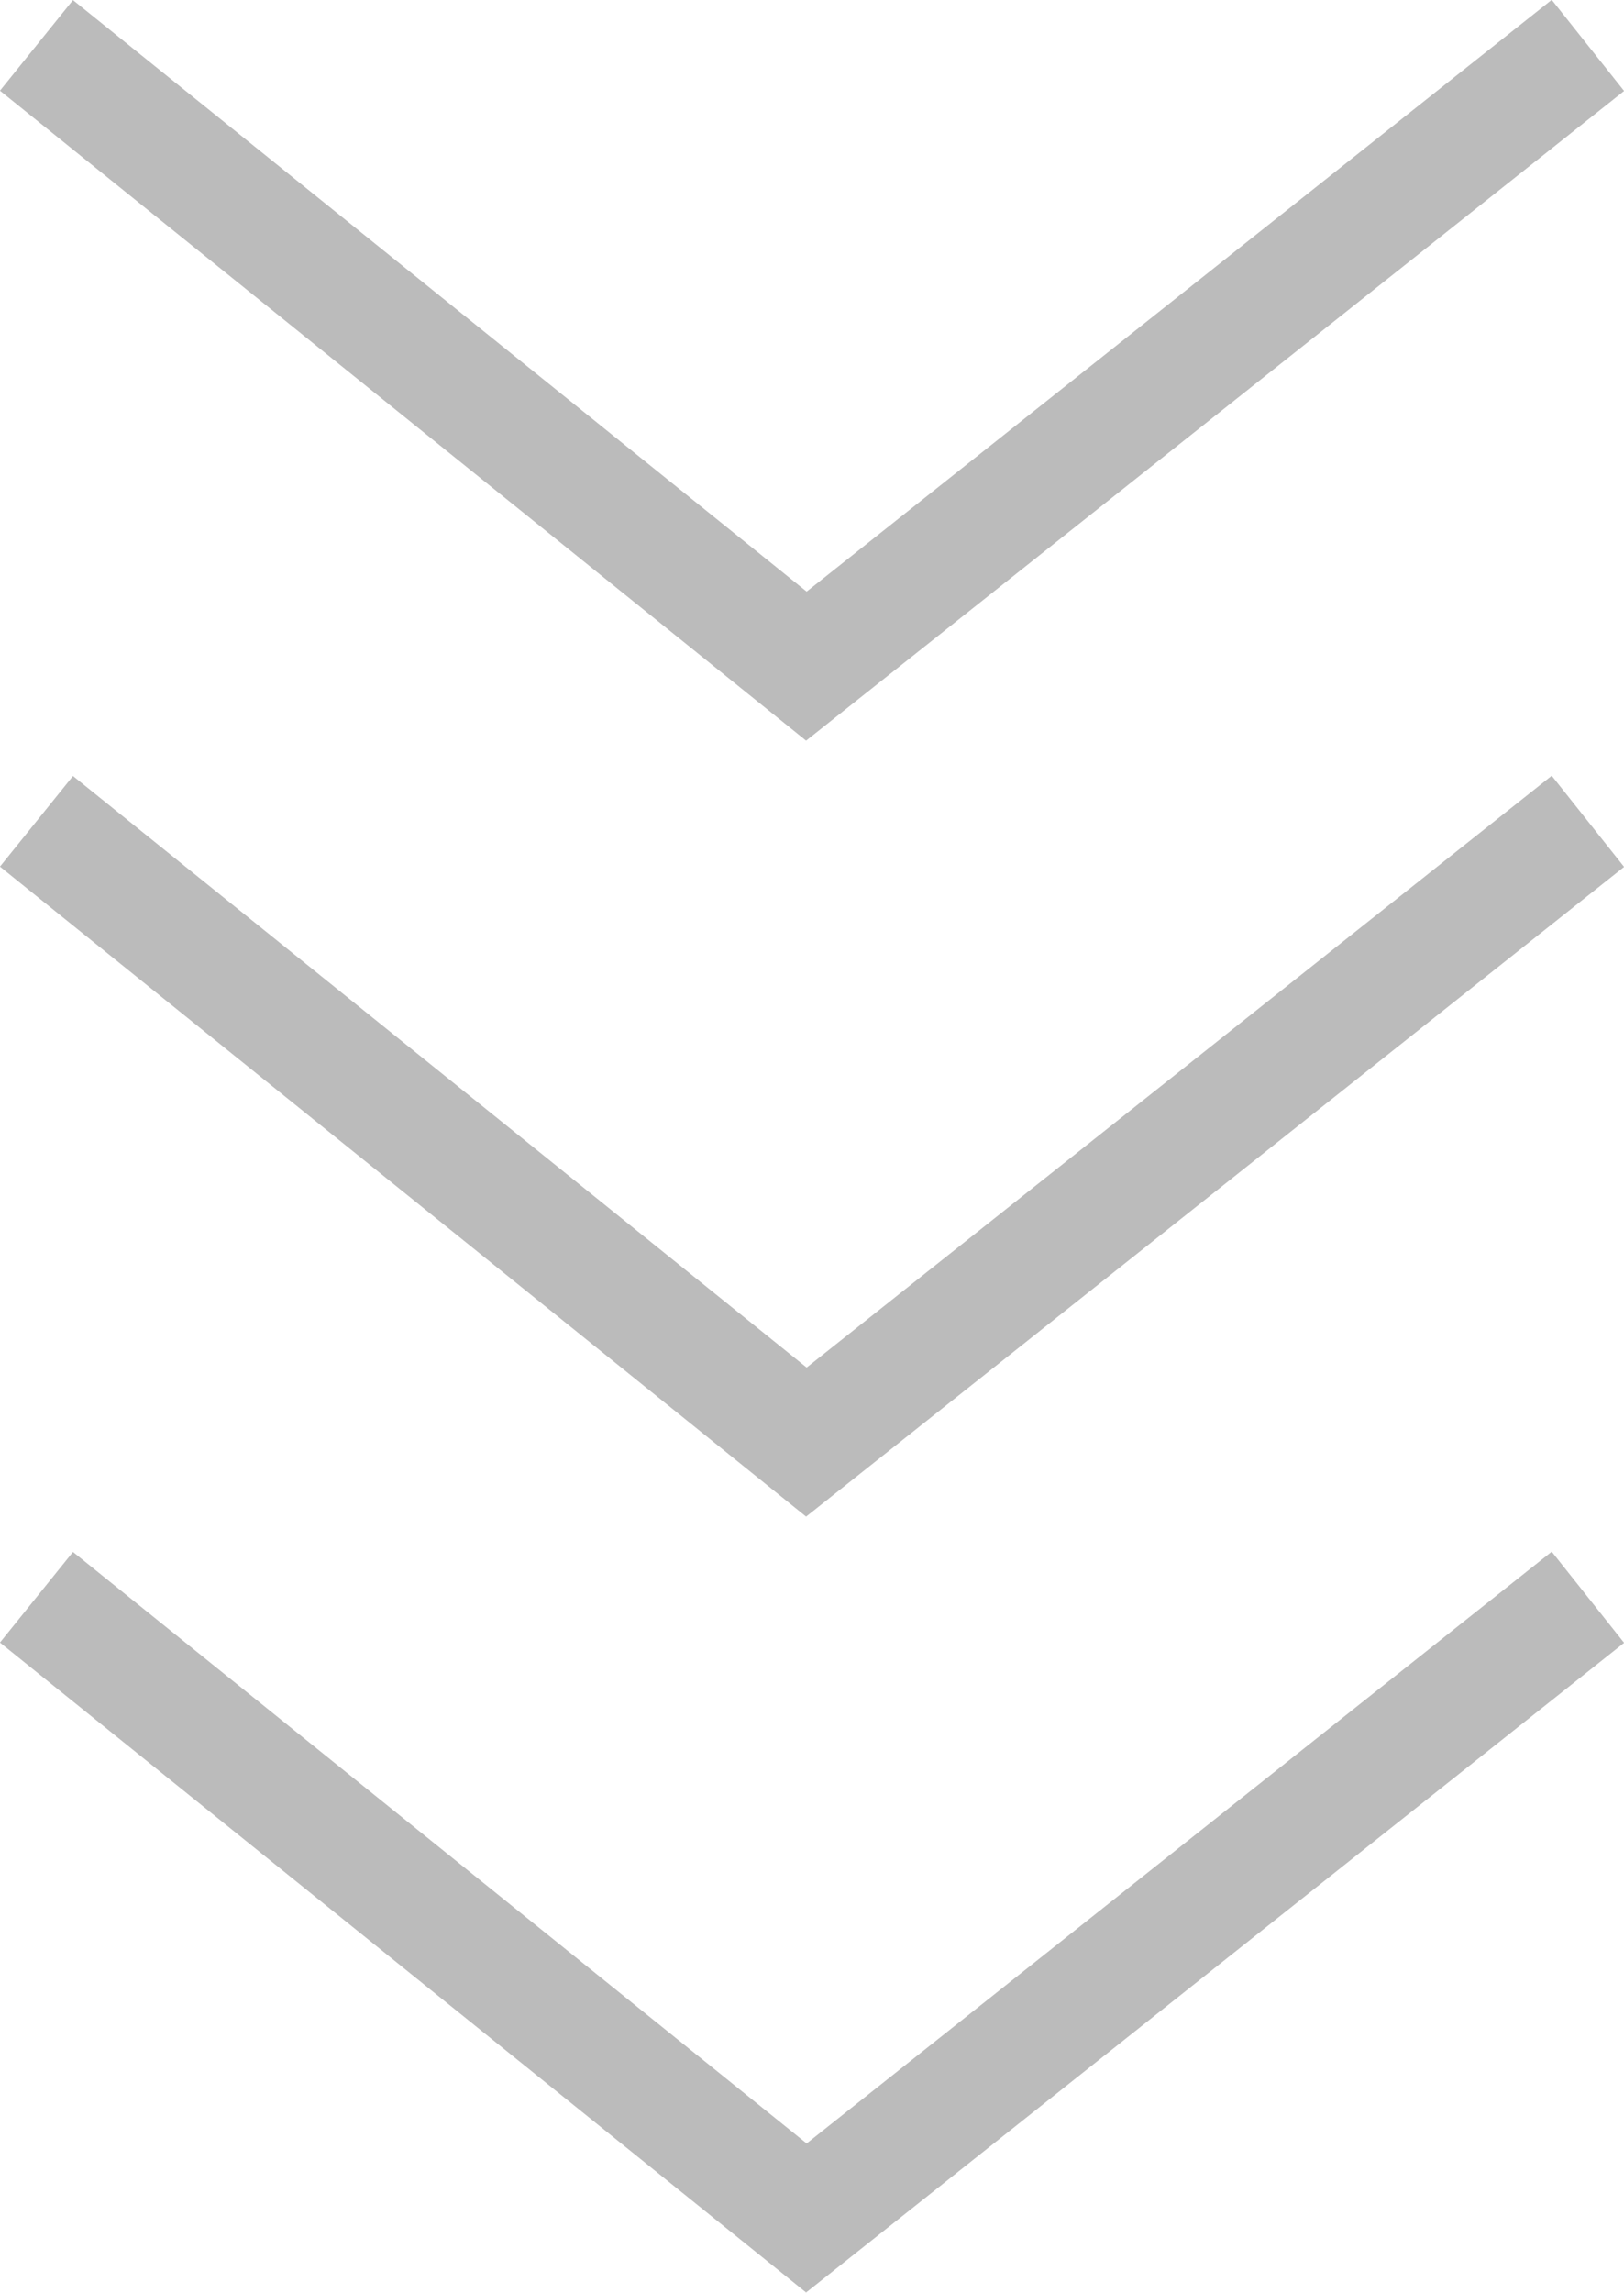 <?xml version="1.0" encoding="UTF-8"?>
<svg xmlns="http://www.w3.org/2000/svg" viewBox="0 0 41.87 59.1">
  <defs>
    <style>
      .cls-1 {
        isolation: isolate;
      }

      .cls-2 {
        mix-blend-mode: multiply;
      }

      .cls-3 {
        fill: none;
        stroke: #bbb;
        stroke-miterlimit: 10;
        stroke-width: 3px;
      }
    </style>
  </defs>
  <g class="cls-1">
    <g id="_レイヤー_2" data-name="レイヤー 2">
      <g id="_指定" data-name="指定">
        <g>
          <g class="cls-2">
            <g id="_レイヤー_1-2" data-name=" レイヤー 1-2">
              <polyline class="cls-3" points=".94 1.17 20.79 17.17 40.94 1.17"/>
            </g>
          </g>
          <g class="cls-2">
            <g id="_レイヤー_1-2-2" data-name=" レイヤー 1-2">
              <polyline class="cls-3" points=".94 21.17 20.79 37.17 40.94 21.17"/>
            </g>
          </g>
          <g class="cls-2">
            <g id="_レイヤー_1-2-3" data-name=" レイヤー 1-2">
              <polyline class="cls-3" points=".94 41.17 20.79 57.17 40.94 41.17"/>
            </g>
          </g>
        </g>
      </g>
    </g>
  </g>
</svg>